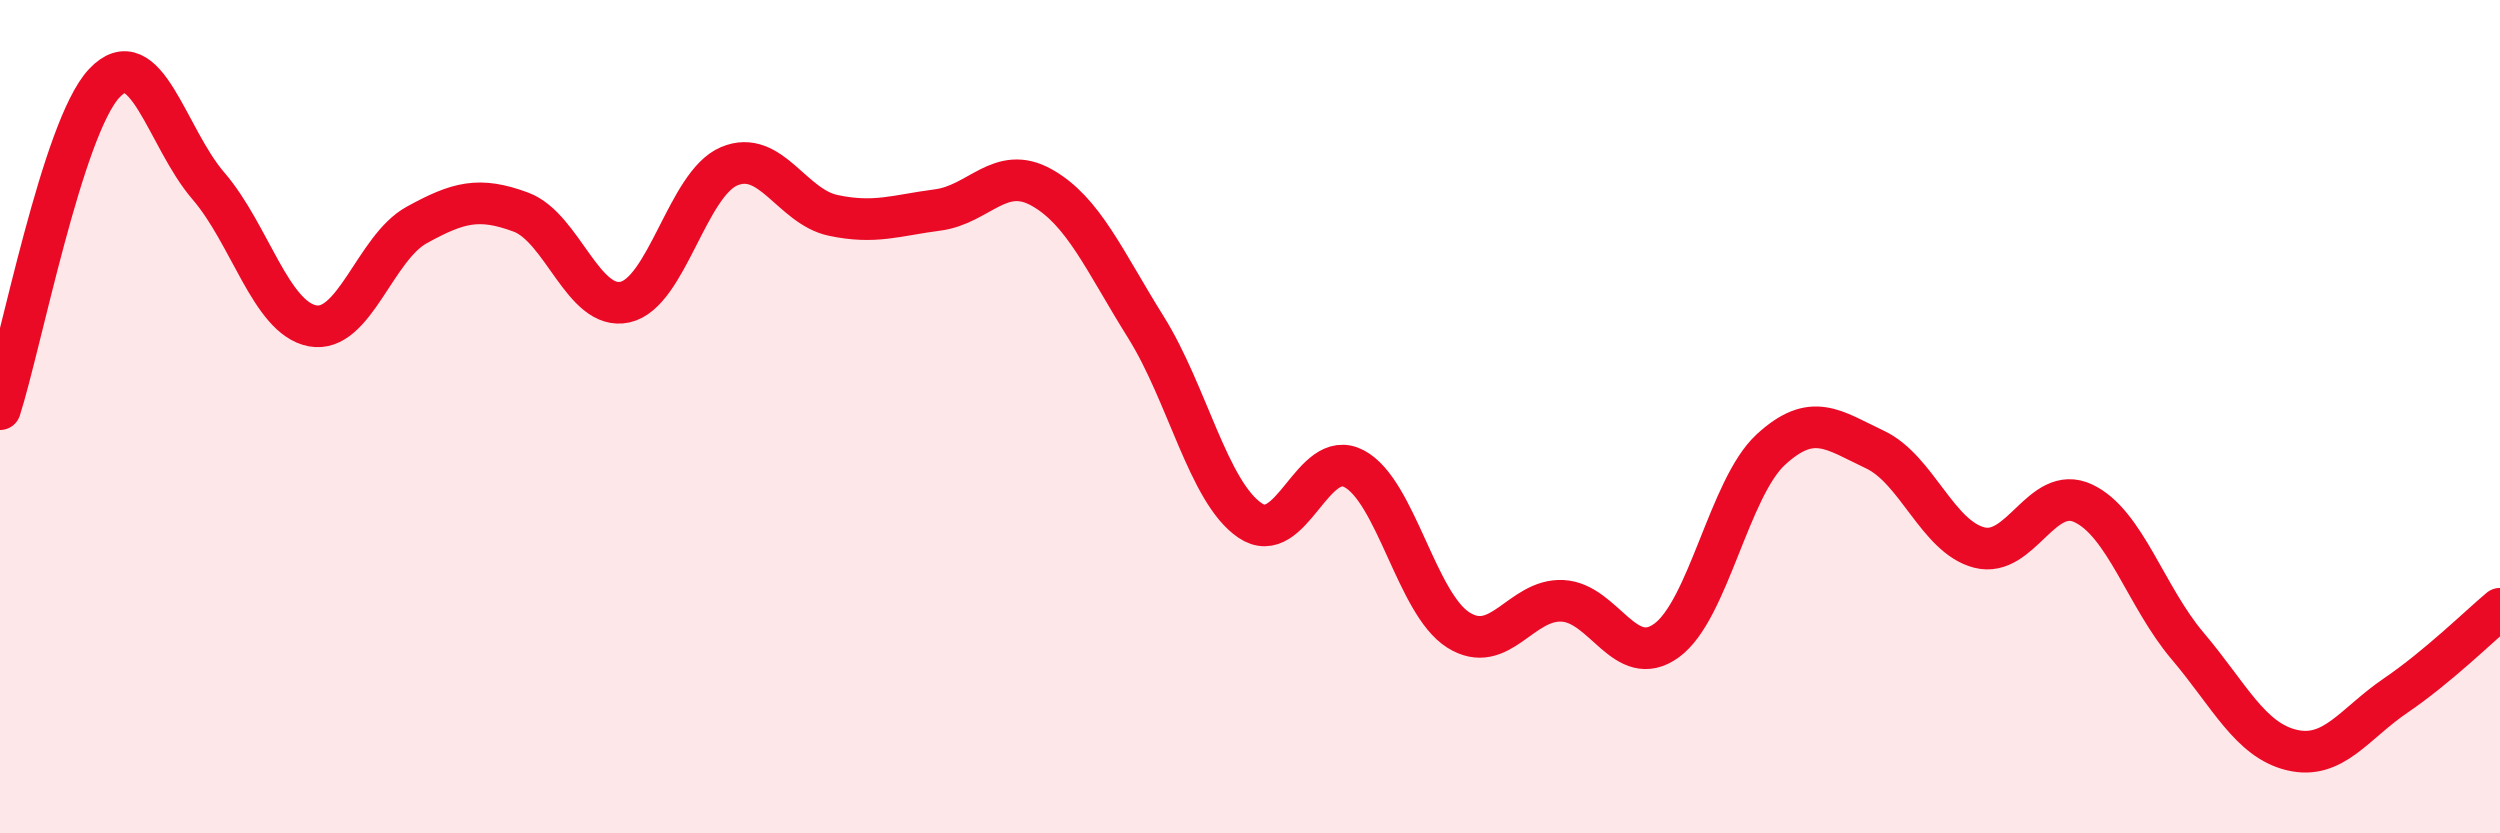 
    <svg width="60" height="20" viewBox="0 0 60 20" xmlns="http://www.w3.org/2000/svg">
      <path
        d="M 0,9.82 C 0.5,8.26 1.5,3.07 2.5,2 C 3.5,0.93 4,3.3 5,4.46 C 6,5.62 6.5,7.63 7.5,7.82 C 8.5,8.01 9,5.95 10,5.4 C 11,4.85 11.5,4.72 12.5,5.09 C 13.5,5.46 14,7.47 15,7.25 C 16,7.03 16.5,4.41 17.5,3.99 C 18.5,3.57 19,4.96 20,5.17 C 21,5.38 21.5,5.17 22.5,5.04 C 23.5,4.91 24,3.94 25,4.5 C 26,5.06 26.5,6.25 27.5,7.85 C 28.5,9.45 29,11.81 30,12.49 C 31,13.17 31.5,10.72 32.5,11.25 C 33.5,11.78 34,14.49 35,15.12 C 36,15.75 36.5,14.37 37.5,14.42 C 38.5,14.47 39,16.1 40,15.37 C 41,14.64 41.5,11.71 42.5,10.79 C 43.5,9.87 44,10.32 45,10.79 C 46,11.26 46.5,12.88 47.5,13.14 C 48.5,13.4 49,11.61 50,12.08 C 51,12.55 51.5,14.32 52.5,15.5 C 53.5,16.68 54,17.76 55,18 C 56,18.24 56.5,17.37 57.5,16.69 C 58.5,16.01 59.5,15.03 60,14.61L60 20L0 20Z"
        fill="#EB0A25"
        opacity="0.1"
        stroke-linecap="round"
        stroke-linejoin="round"
      />
      <path
        d="M 0,9.82 C 0.5,8.26 1.5,3.07 2.5,2 C 3.5,0.93 4,3.3 5,4.46 C 6,5.62 6.5,7.63 7.5,7.82 C 8.5,8.01 9,5.95 10,5.4 C 11,4.85 11.5,4.72 12.5,5.09 C 13.5,5.46 14,7.47 15,7.25 C 16,7.03 16.5,4.41 17.5,3.99 C 18.5,3.57 19,4.96 20,5.17 C 21,5.38 21.5,5.17 22.5,5.04 C 23.5,4.91 24,3.94 25,4.5 C 26,5.06 26.5,6.25 27.5,7.85 C 28.5,9.45 29,11.81 30,12.49 C 31,13.17 31.5,10.72 32.5,11.25 C 33.5,11.78 34,14.49 35,15.12 C 36,15.75 36.5,14.37 37.5,14.42 C 38.5,14.47 39,16.1 40,15.37 C 41,14.64 41.5,11.71 42.5,10.79 C 43.5,9.87 44,10.32 45,10.79 C 46,11.26 46.5,12.88 47.5,13.14 C 48.5,13.4 49,11.61 50,12.08 C 51,12.55 51.5,14.32 52.5,15.5 C 53.5,16.68 54,17.76 55,18 C 56,18.24 56.5,17.37 57.5,16.69 C 58.5,16.01 59.5,15.03 60,14.61"
        stroke="#EB0A25"
        stroke-width="1"
        fill="none"
        stroke-linecap="round"
        stroke-linejoin="round"
      />
    </svg>
  